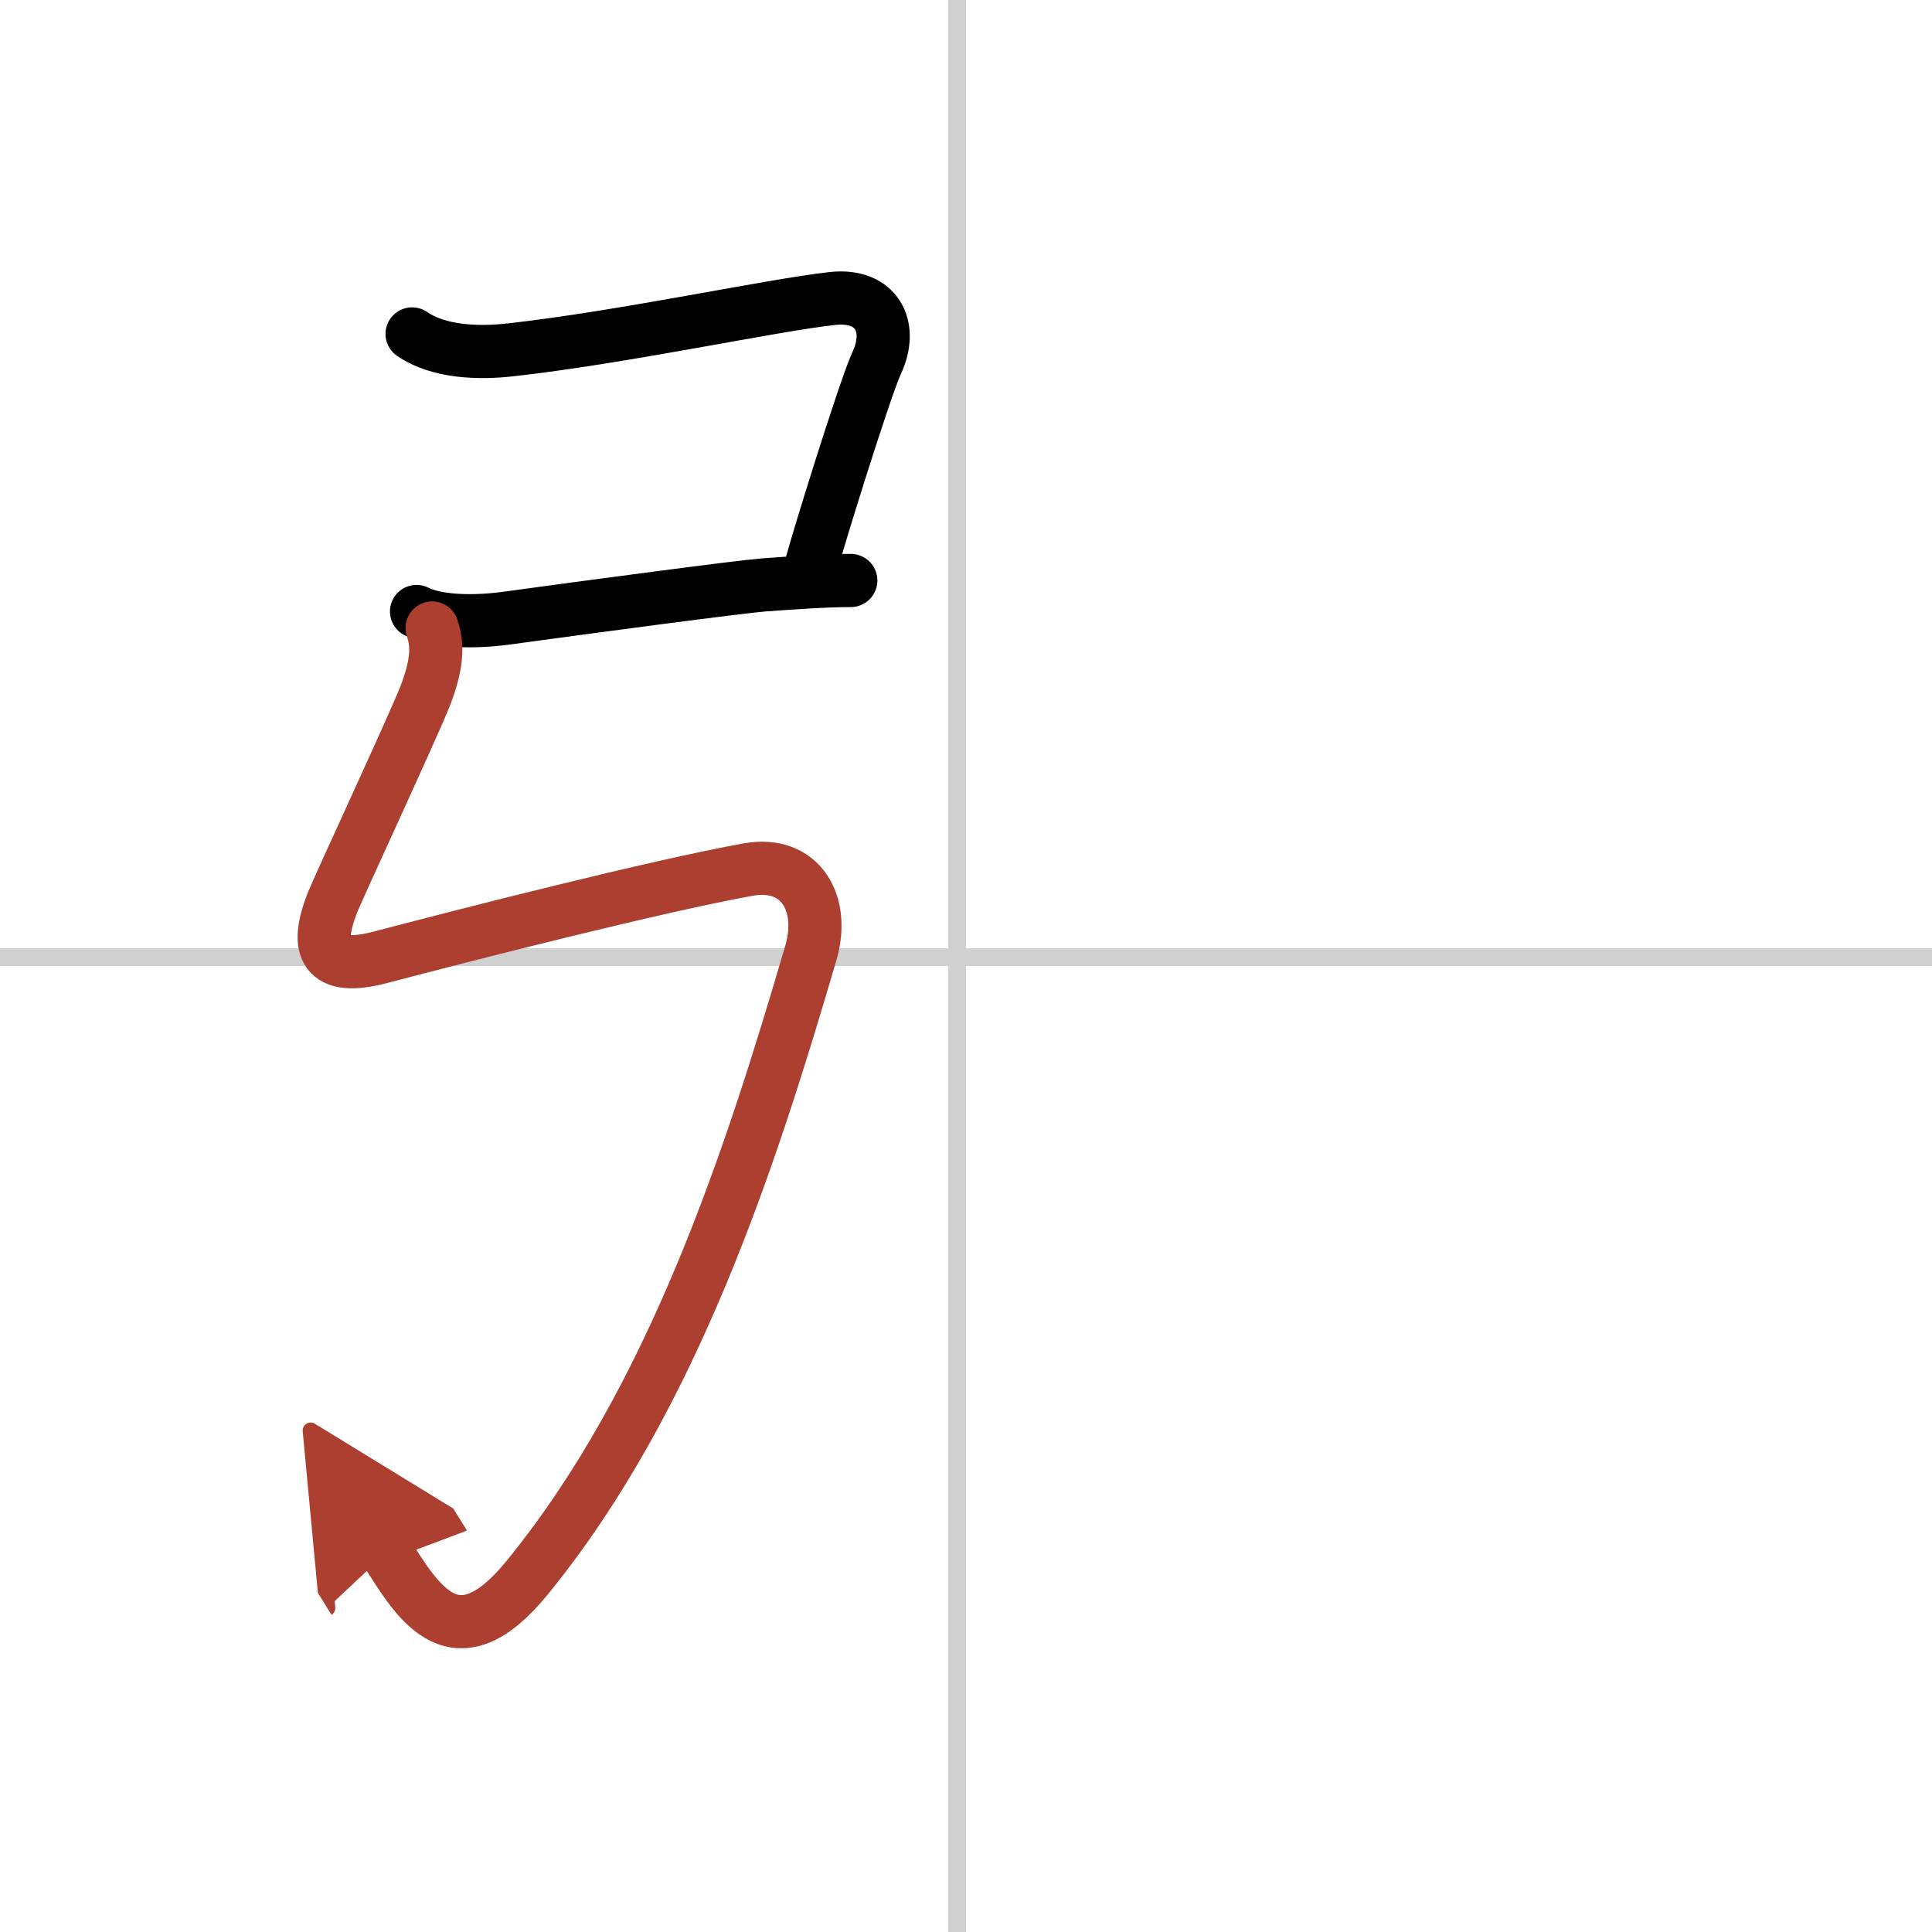 <svg width="400" height="400" viewBox="0 0 109 109" xmlns="http://www.w3.org/2000/svg"><defs><marker id="a" markerWidth="4" orient="auto" refX="1" refY="5" viewBox="0 0 10 10"><polyline points="0 0 10 5 0 10 1 5" fill="#ad3f31" stroke="#ad3f31"/></marker></defs><g fill="none" stroke="#000" stroke-linecap="round" stroke-linejoin="round" stroke-width="3"><rect width="100%" height="100%" fill="#fff" stroke="#fff"/><line x1="54" x2="54" y2="109" stroke="#d0d0d0" stroke-width="1"/><line x2="109" y1="54" y2="54" stroke="#d0d0d0" stroke-width="1"/><path d="m23.25 18.84c1.5 1.03 3.74 1.11 5.63 0.89 6.38-0.72 14.64-2.51 18.09-2.89 2.5-0.27 3.45 1.59 2.49 3.64-0.67 1.44-3.52 10.63-3.71 11.51"/><path d="m23.5 34.5c1.25 0.62 3.41 0.6 5.04 0.38 4.88-0.67 13.23-1.78 14.55-1.88 1.66-0.12 3.51-0.25 4.91-0.25"/><path d="m24.38 35.43c0.37 1.07 0.24 2.19-0.39 3.83-0.65 1.66-4.88 10.77-5.24 11.68-1 2.56-0.49 3.92 2.75 3.06 4.75-1.25 15.5-4 20.71-4.94 2.96-0.53 4.35 1.92 3.54 4.69-3.37 11.5-7.75 25.13-16 35.25-4.02 4.94-6.12 1.5-7.94-1.42" marker-end="url(#a)" stroke="#ad3f31"/></g></svg>
